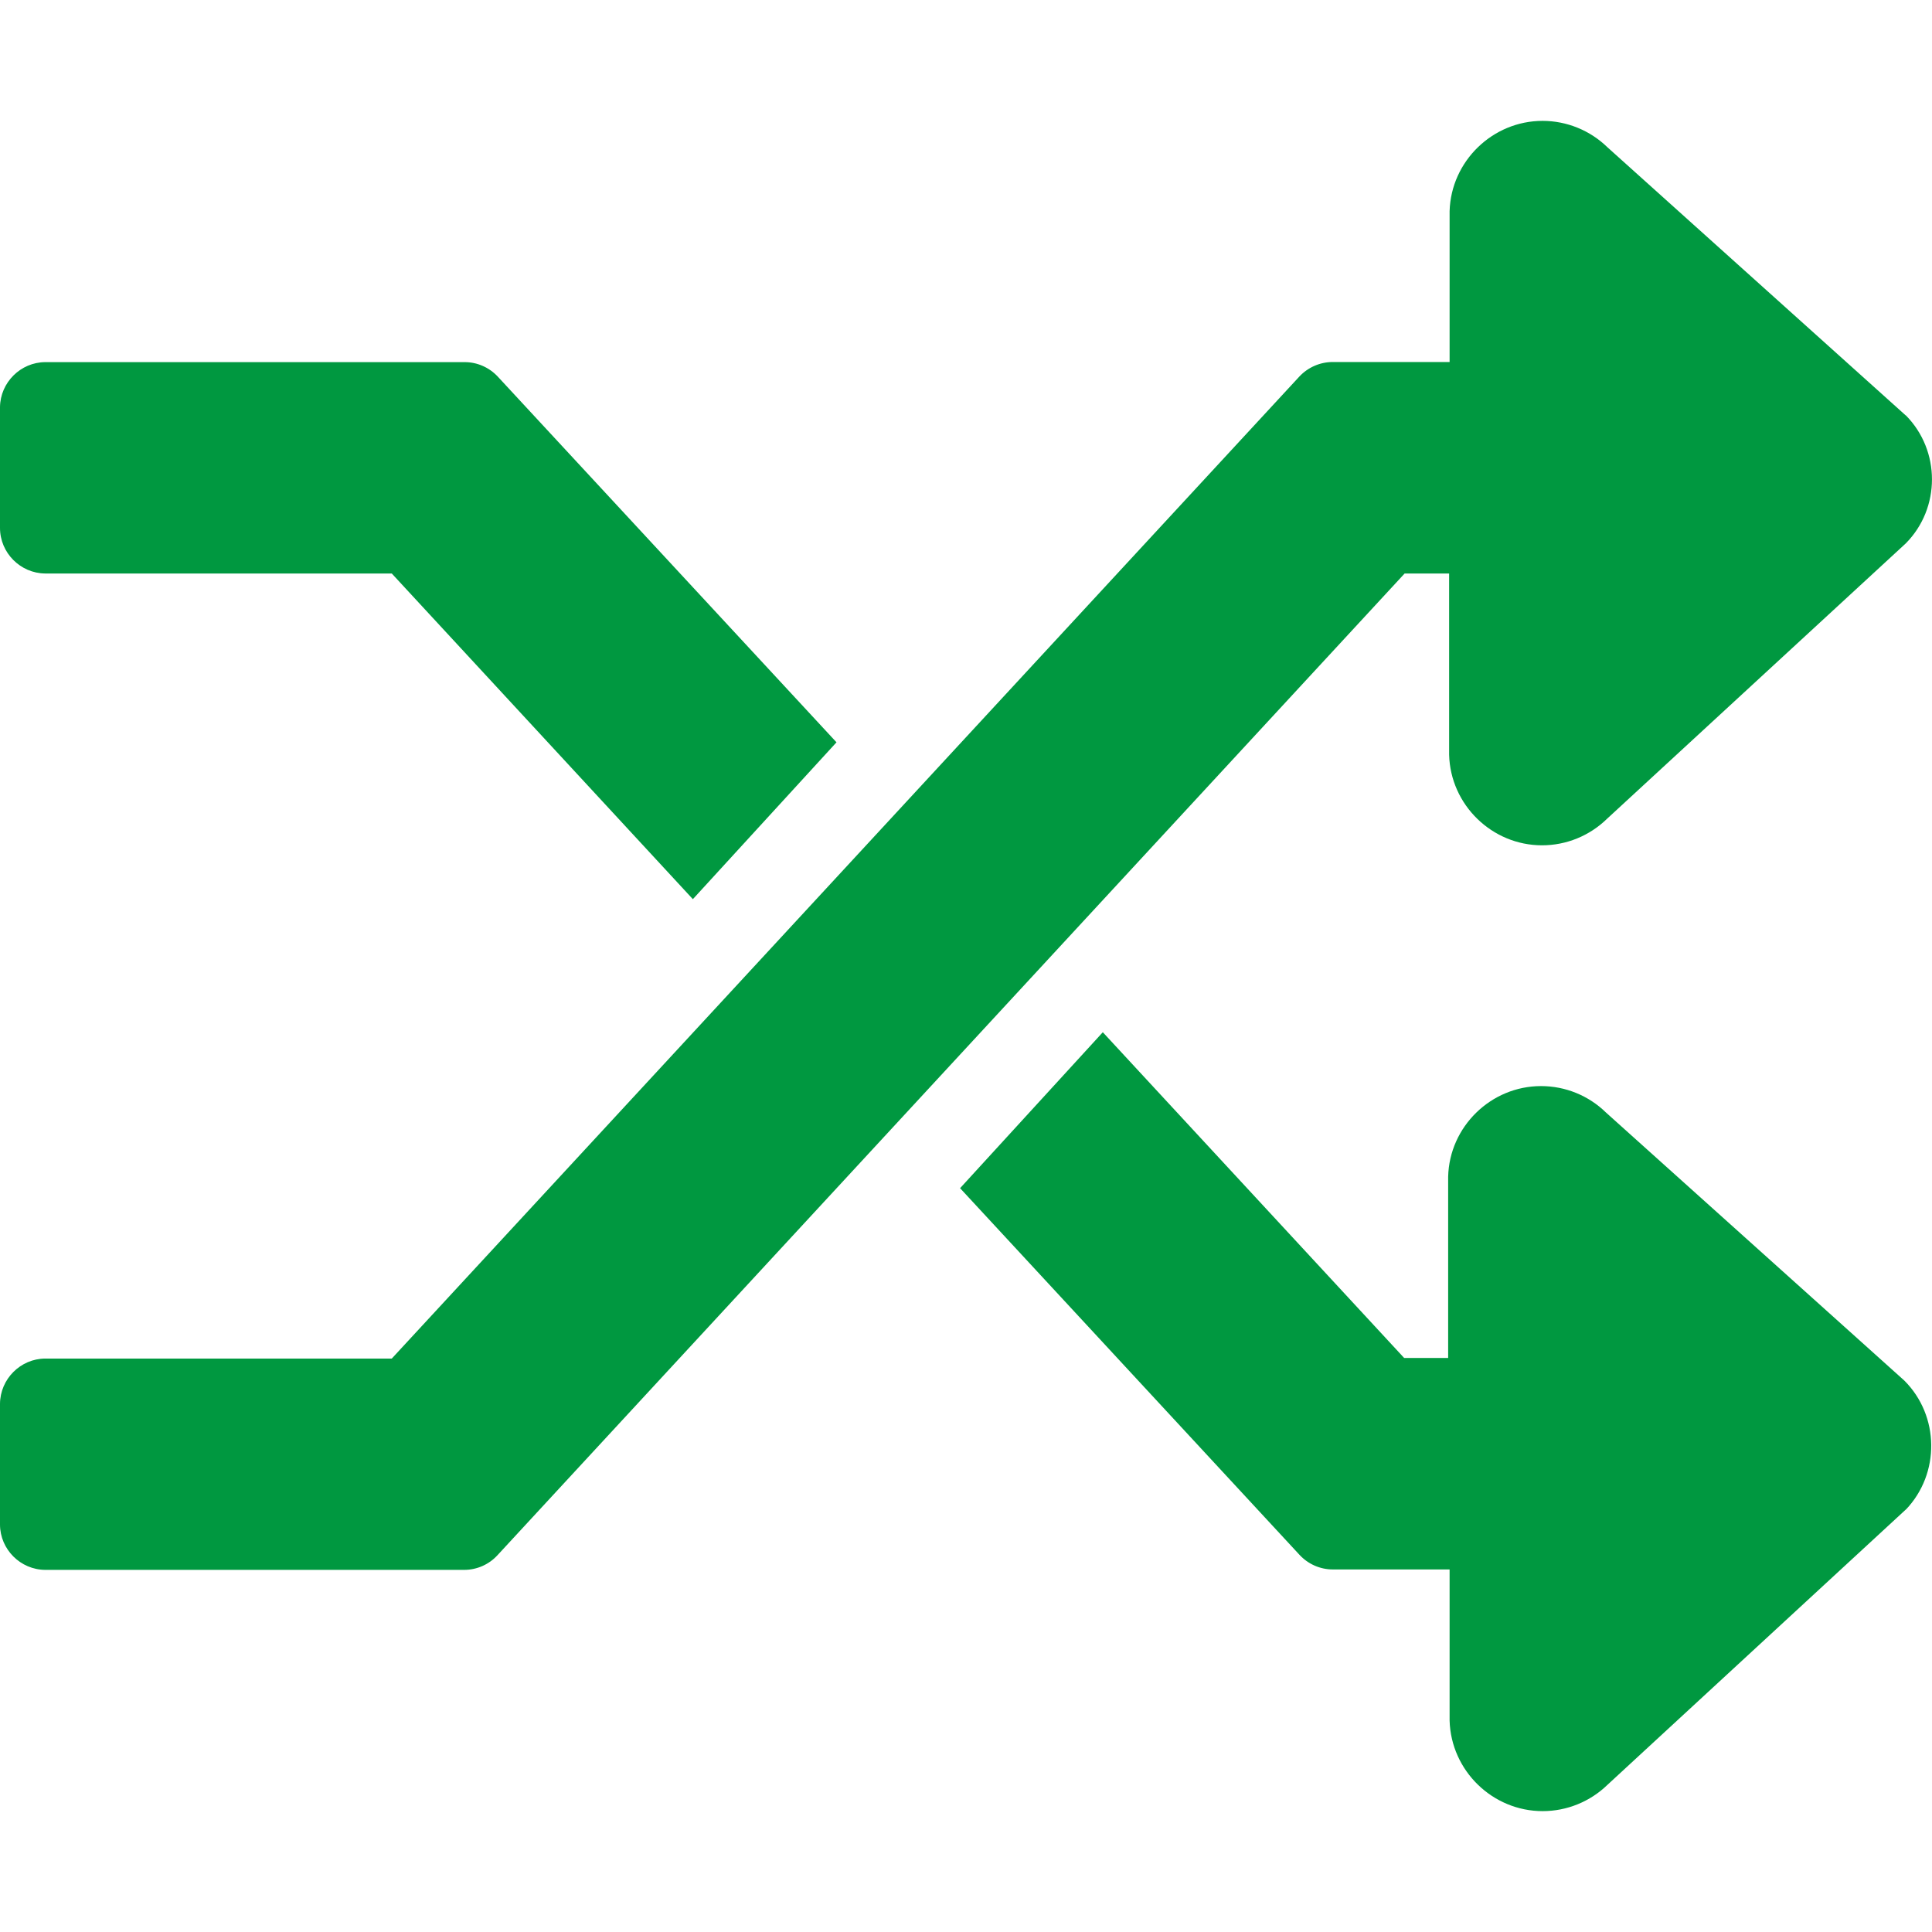<svg width="32" height="32" viewBox="0 0 32 32" fill="none" xmlns="http://www.w3.org/2000/svg">
<g clip-path="url(#clip0_2168_3479)">
<path d="M31.563 6.879L26.625 2.44C26.338 2.16 25.951 2.002 25.55 2.002C24.722 2.002 24.034 2.67 24.01 3.497V5.996H22.075C21.866 5.996 21.666 6.083 21.523 6.235L6.489 22.502H0.75C0.339 22.504 0.003 22.841 0 23.252V25.253C0.002 25.663 0.339 26 0.75 26.002H7.688C7.898 26.002 8.098 25.914 8.24 25.759L23.265 9.499H24.002V12.5C24.023 13.33 24.711 14.001 25.541 14.001C25.943 14.001 26.329 13.843 26.616 13.563L31.566 9C32.144 8.417 32.144 7.463 31.566 6.879H31.563ZM0.75 9.499H6.489L11.476 14.893L13.855 12.295L8.244 6.237C8.102 6.085 7.904 5.998 7.697 5.998H0.75C0.341 6 0.005 6.335 0 6.743V8.744C0 9.156 0.337 9.496 0.75 9.499ZM31.567 25.002L26.626 29.561C26.339 29.84 25.953 29.998 25.551 29.998C24.721 29.998 24.033 29.328 24.01 28.498V25.995H22.075C21.865 25.995 21.665 25.906 21.523 25.752L15.902 19.68L18.266 17.097L23.257 22.492H23.986V19.489C24.007 18.66 24.695 17.989 25.525 17.989C25.927 17.989 26.313 18.146 26.6 18.427L31.541 22.866C32.126 23.449 32.137 24.407 31.567 25.004V25.002Z" fill="#009840"/>
</g>
<defs>
<clipPath id="clip0_2168_3479">
<rect width="32" height="27.994" fill="white" transform="translate(0 2.004)"/>
</clipPath>
</defs>
</svg>
